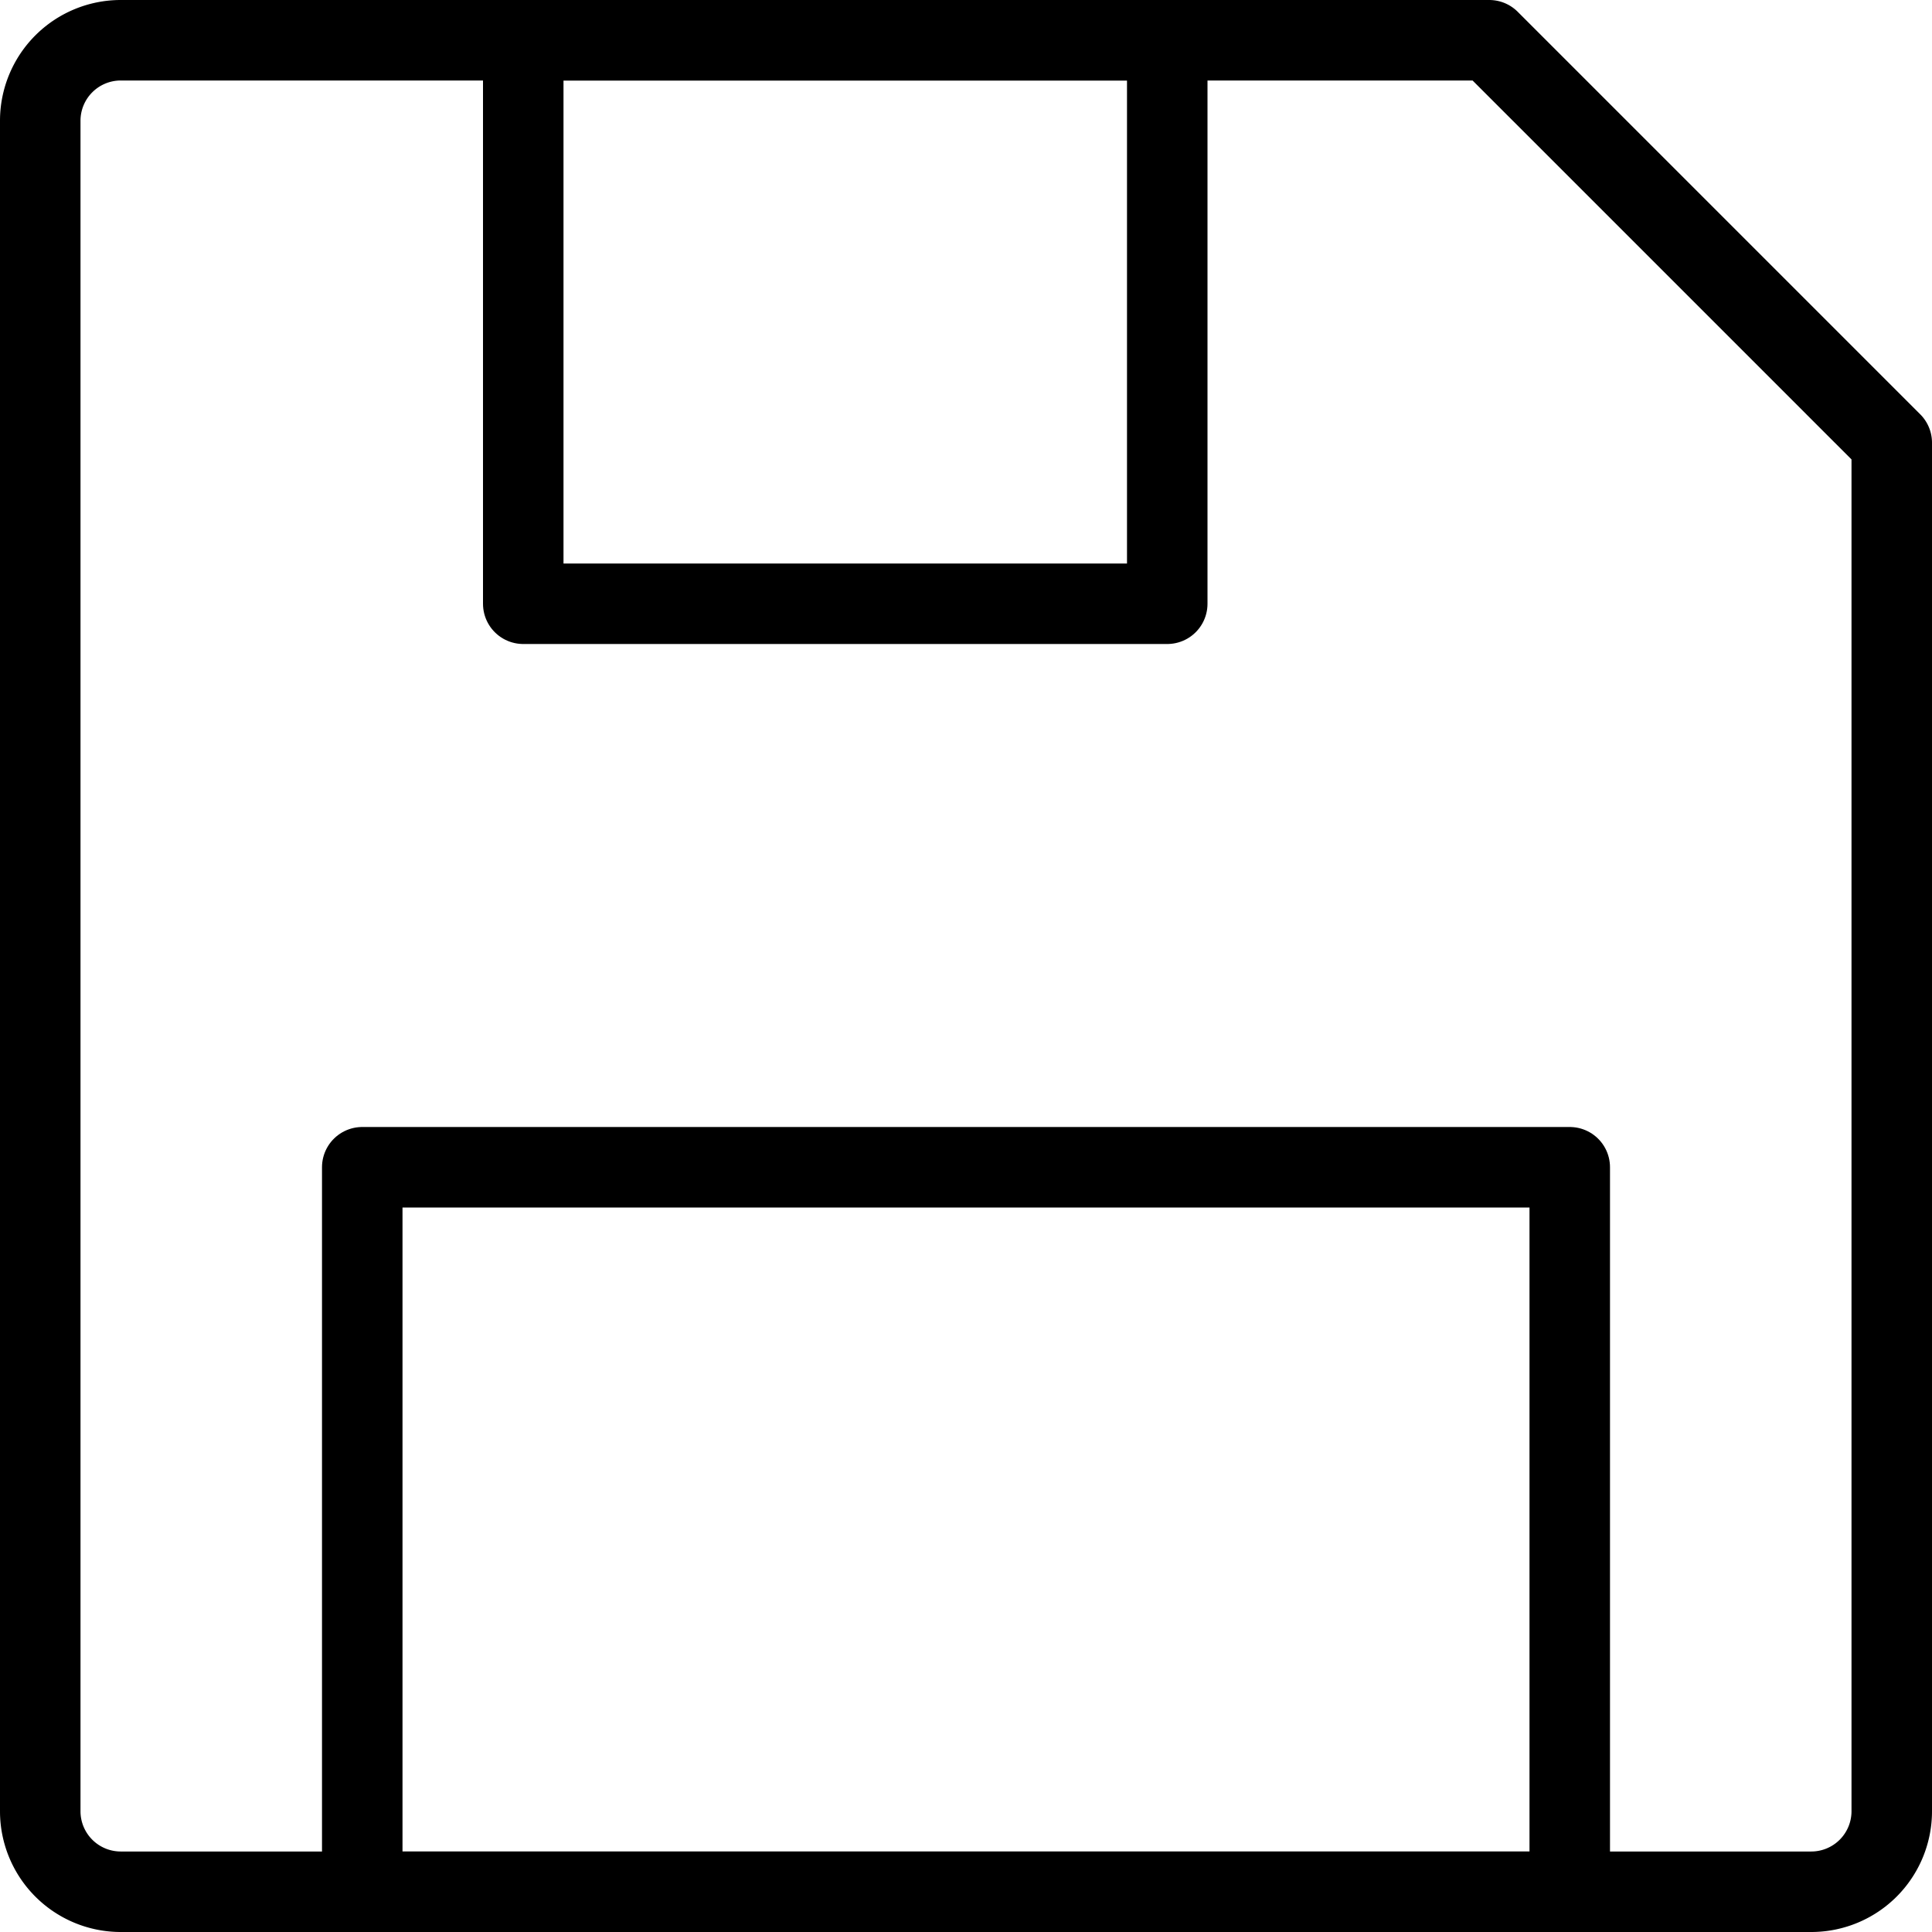 <svg xmlns="http://www.w3.org/2000/svg" width="24" height="24" viewBox="0 0 24 24">
  <g id="Group_1418" data-name="Group 1418" transform="translate(-912 -1224)">
    <path id="Path_247" data-name="Path 247" d="M935.5,1246.5v-17l-5-5h-17a1,1,0,0,0-1,1v21a1,1,0,0,0,1,1h21A1,1,0,0,0,935.5,1246.5Z" fill="rgba(0,0,0,0)" stroke="#000" stroke-linecap="round" stroke-linejoin="round" stroke-width="1"/>
    <rect id="Rectangle_674" data-name="Rectangle 674" width="15" height="9" transform="translate(931.5 1247.5) rotate(180)" fill="rgba(0,0,0,0)" stroke="#000" stroke-linecap="round" stroke-linejoin="round" stroke-width="1"/>
    <rect id="Rectangle_675" data-name="Rectangle 675" width="8" height="7" transform="translate(918.5 1224.5)" fill="rgba(0,0,0,0)" stroke="#000" stroke-linecap="round" stroke-linejoin="round" stroke-width="1"/>
  </g>
</svg>
